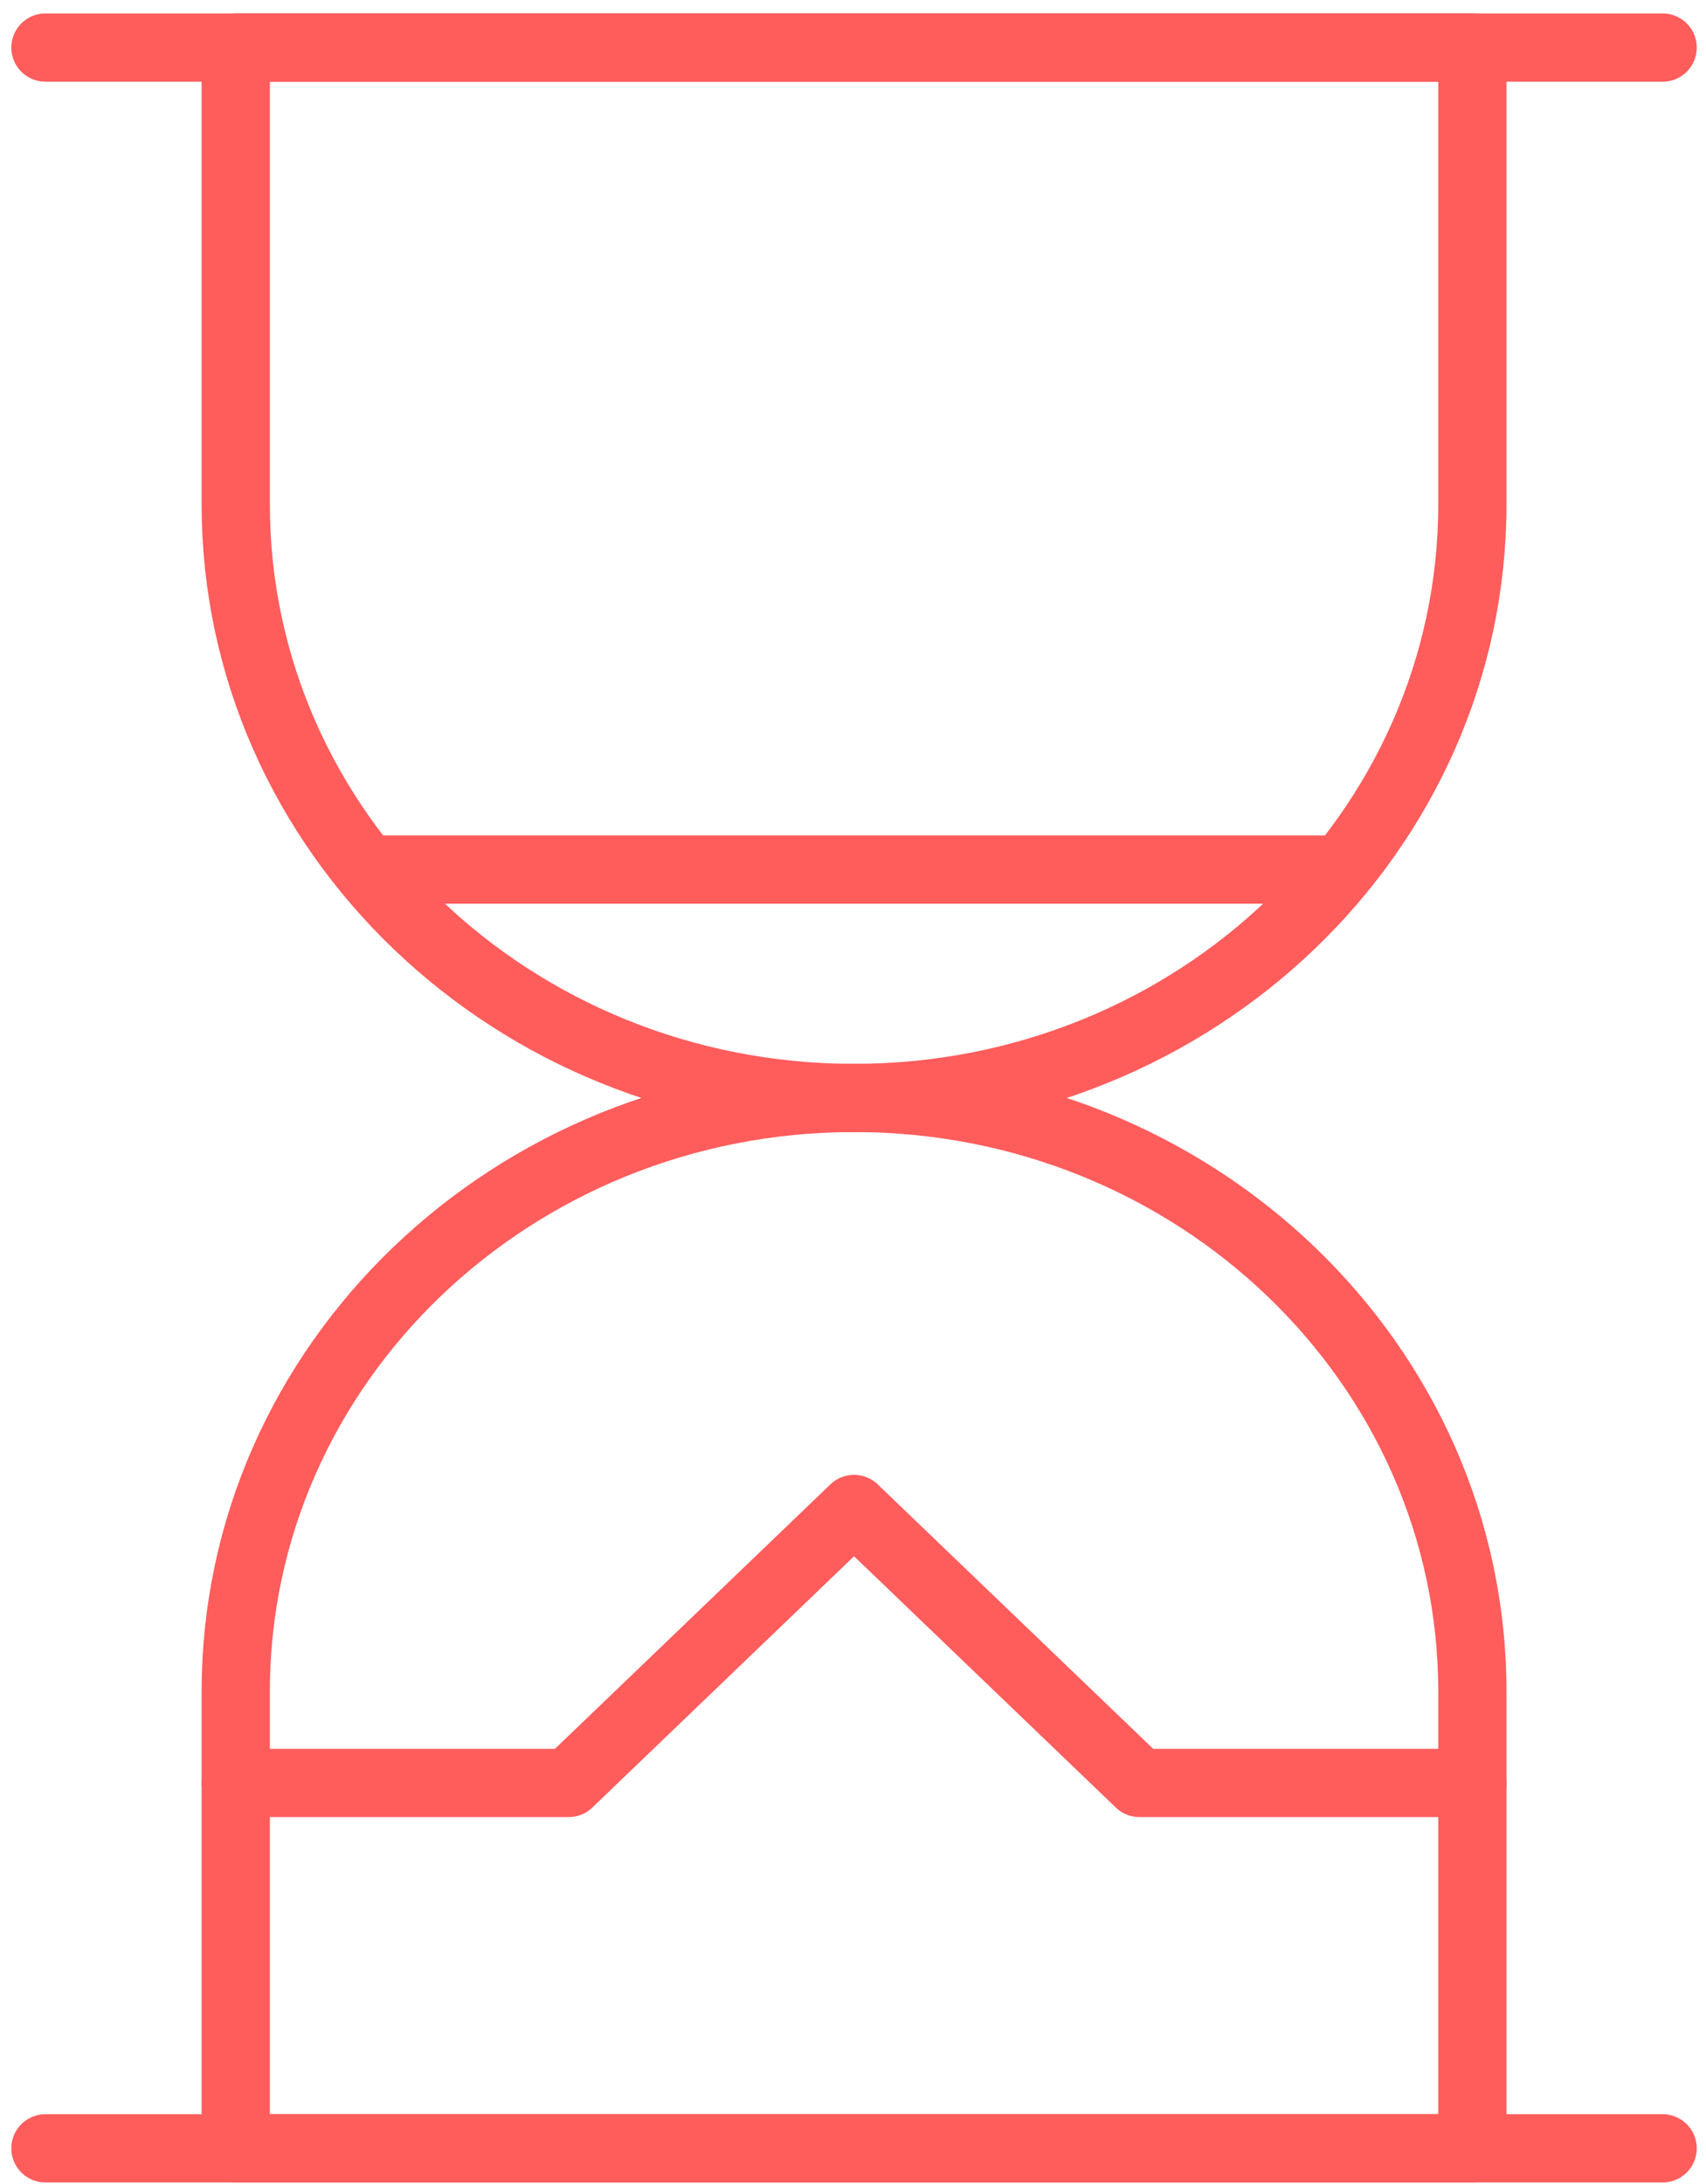 <?xml version="1.0" encoding="UTF-8"?>
<svg width="50px" height="64px" viewBox="0 0 50 64" version="1.1" xmlns="http://www.w3.org/2000/svg" xmlns:xlink="http://www.w3.org/1999/xlink">
    <!-- Generator: Sketch 64 (93537) - https://sketch.com -->
    <title>Tilmeldingsfrist</title>
    <desc>Created with Sketch.</desc>
    <g id="Page-1" stroke="none" stroke-width="1" fill="none" fill-rule="evenodd" stroke-linecap="round" stroke-linejoin="round">
        <g id="Tilmeldingsfrist" transform="translate(1, 0)" stroke="#FF5C5C" stroke-width="2">
            <path d="M42.153,14.777 C42.153,24.385 34.039,32.175 24.032,32.175 C14.022,32.175 5.909,24.385 5.909,14.777 L5.909,1.394 L42.153,1.394 L42.153,14.777 Z" id="Stroke-1"></path>
            <path d="M42.153,49.572 C42.153,39.963 34.039,32.174 24.032,32.174 C14.022,32.174 5.909,39.963 5.909,49.572 L5.909,62.954 L42.153,62.954 L42.153,49.572 Z" id="Stroke-3"></path>
            <line x1="0.332" y1="1.394" x2="47.729" y2="1.394" id="Stroke-5"></line>
            <line x1="0.332" y1="62.955" x2="47.729" y2="62.955" id="Stroke-7"></line>
            <polyline id="Stroke-9" points="5.908 52.248 15.667 52.248 24.031 44.219 32.396 52.248 42.153 52.248"></polyline>
            <line x1="9.8" y1="25.483" x2="38.261" y2="25.483" id="Stroke-11"></line>
        </g>
    </g>
</svg>